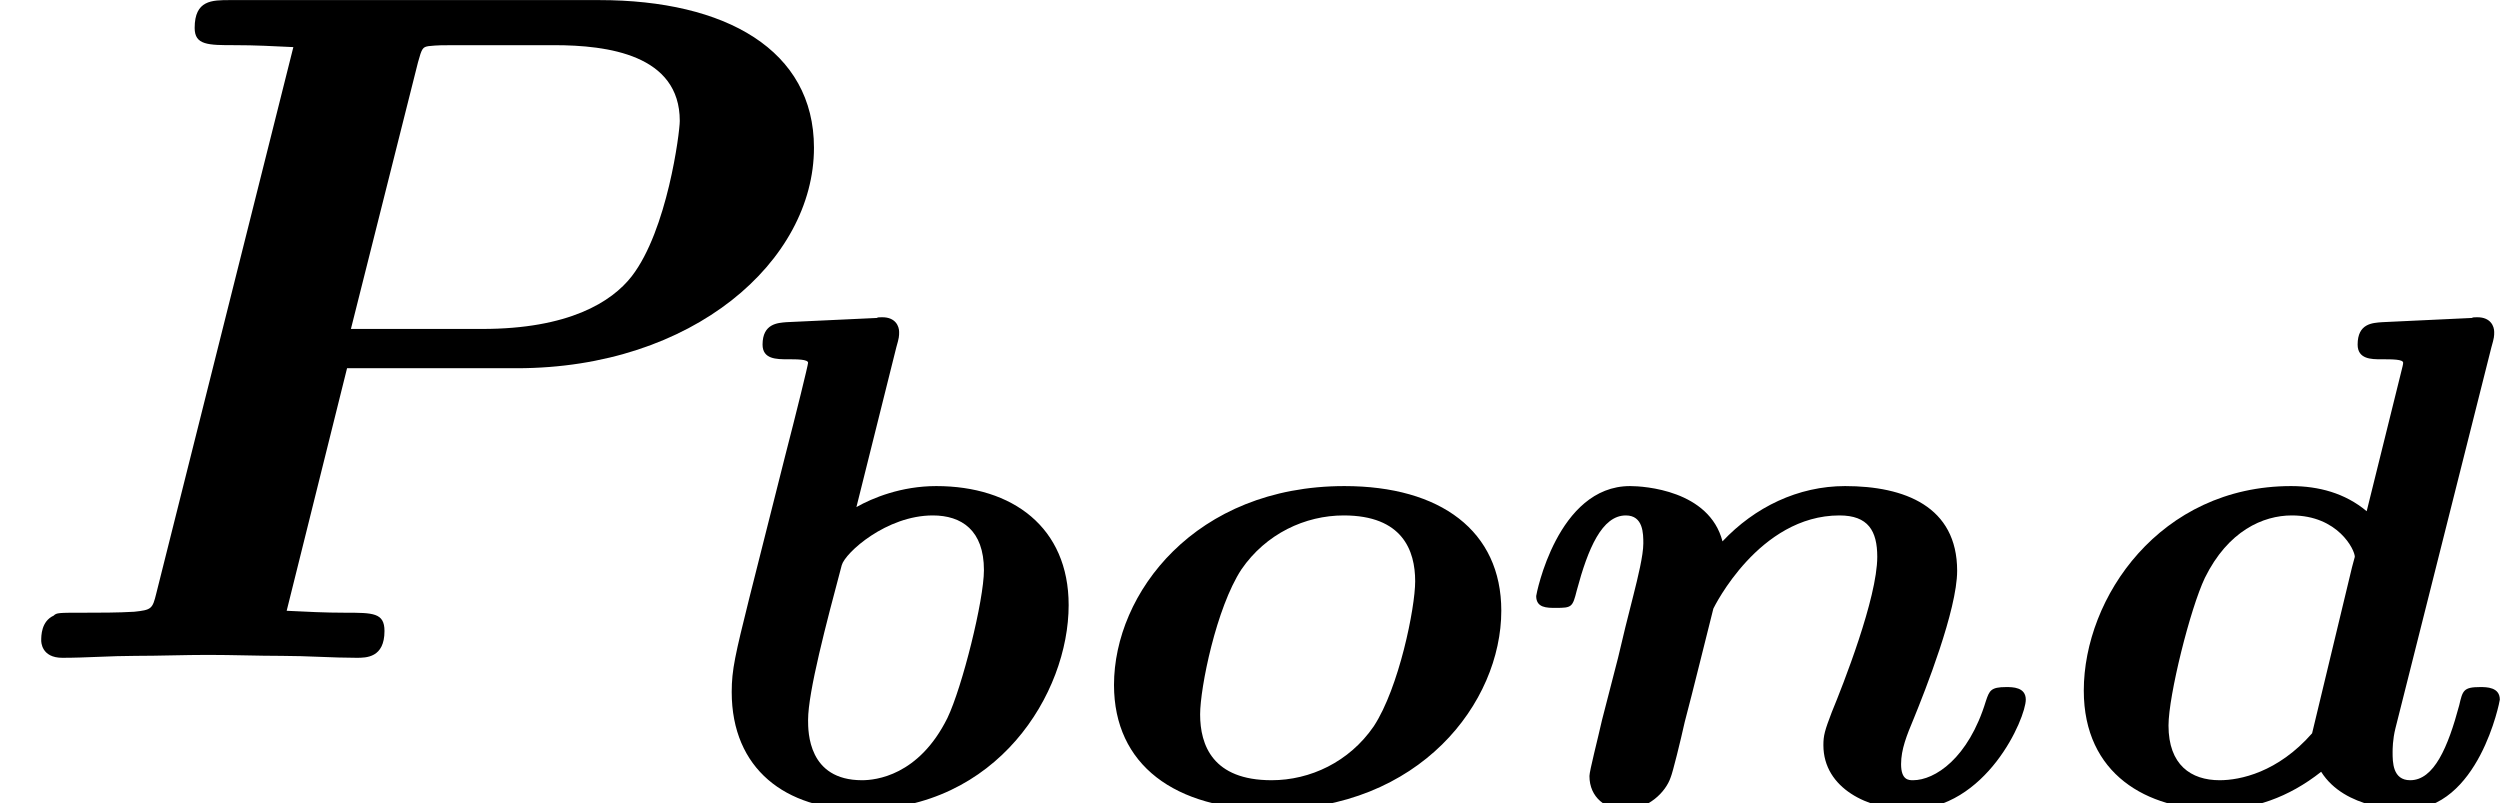 <?xml version='1.0' encoding='UTF-8'?>
<!-- This file was generated by dvisvgm 2.6.3 -->
<svg version='1.1' xmlns='http://www.w3.org/2000/svg' xmlns:xlink='http://www.w3.org/1999/xlink' width='28.447pt' height='9.141pt' viewBox='70.735 61.257 28.447 9.141'>
<defs>
<path id='g0-98' d='M2.311 -5.189C2.343 -5.3 2.343 -5.316 2.343 -5.364C2.343 -5.428 2.303 -5.531 2.152 -5.531C2.112 -5.531 2.104 -5.531 2.088 -5.523L1.06 -5.475C0.964 -5.467 0.789 -5.46 0.789 -5.22C0.789 -5.053 0.948 -5.053 1.076 -5.053C1.18 -5.053 1.307 -5.053 1.307 -5.013C1.307 -4.989 1.172 -4.439 1.044 -3.945L0.638 -2.335C0.478 -1.69 0.438 -1.522 0.438 -1.267C0.438 -0.391 1.052 0.072 1.905 0.072C3.459 0.072 4.272 -1.251 4.272 -2.256C4.272 -3.14 3.634 -3.61 2.766 -3.61C2.367 -3.61 2.04 -3.475 1.857 -3.371L2.311 -5.189ZM1.921 -0.263C1.307 -0.263 1.307 -0.813 1.307 -0.948C1.307 -1.267 1.514 -2.048 1.69 -2.71C1.73 -2.853 2.2 -3.276 2.726 -3.276C3.053 -3.276 3.308 -3.108 3.308 -2.654C3.308 -2.311 3.061 -1.323 2.893 -0.972C2.566 -0.311 2.072 -0.263 1.921 -0.263Z'/>
<path id='g0-100' d='M5.021 -5.189C5.053 -5.3 5.053 -5.316 5.053 -5.364C5.053 -5.428 5.013 -5.531 4.862 -5.531C4.822 -5.531 4.814 -5.531 4.798 -5.523L3.778 -5.475C3.666 -5.467 3.499 -5.46 3.499 -5.22C3.499 -5.053 3.658 -5.053 3.762 -5.053C3.897 -5.053 4.017 -5.053 4.017 -5.013C4.017 -4.997 4.009 -4.965 3.993 -4.902L3.602 -3.324C3.355 -3.531 3.053 -3.61 2.742 -3.61C1.251 -3.61 0.383 -2.343 0.383 -1.283C0.383 -0.327 1.108 0.072 1.889 0.072C2.311 0.072 2.71 -0.064 3.084 -0.359C3.355 0.072 3.993 0.072 4.049 0.072C4.878 0.072 5.117 -1.164 5.117 -1.18C5.117 -1.323 4.965 -1.323 4.894 -1.323C4.702 -1.323 4.694 -1.283 4.655 -1.116C4.527 -0.638 4.368 -0.263 4.097 -0.263C3.897 -0.263 3.897 -0.47 3.897 -0.582C3.897 -0.614 3.897 -0.725 3.929 -0.853L5.021 -5.189ZM2.981 -0.797C2.59 -0.351 2.16 -0.263 1.929 -0.263C1.602 -0.263 1.347 -0.438 1.347 -0.885C1.347 -1.227 1.594 -2.216 1.761 -2.566C2.024 -3.1 2.423 -3.276 2.75 -3.276C3.276 -3.276 3.467 -2.885 3.467 -2.805C3.467 -2.798 3.435 -2.694 3.435 -2.686L2.981 -0.797Z'/>
<path id='g0-110' d='M1.02 -0.948C0.972 -0.733 0.877 -0.367 0.877 -0.311C0.877 -0.064 1.068 0.072 1.275 0.072C1.546 0.072 1.745 -0.128 1.801 -0.295C1.825 -0.351 1.913 -0.709 1.961 -0.925C2.048 -1.251 2.224 -1.969 2.287 -2.216C2.295 -2.232 2.805 -3.276 3.722 -3.276C4.049 -3.276 4.152 -3.1 4.152 -2.805C4.152 -2.335 3.762 -1.347 3.634 -1.036C3.555 -0.829 3.539 -0.773 3.539 -0.662C3.539 -0.167 4.057 0.072 4.511 0.072C5.396 0.072 5.842 -0.972 5.842 -1.18C5.842 -1.323 5.691 -1.323 5.619 -1.323C5.444 -1.323 5.428 -1.283 5.388 -1.164C5.189 -0.51 4.806 -0.263 4.559 -0.263C4.511 -0.263 4.423 -0.263 4.423 -0.446C4.423 -0.614 4.487 -0.773 4.567 -0.964C4.694 -1.275 5.061 -2.2 5.061 -2.646C5.061 -3.379 4.463 -3.61 3.786 -3.61C3.252 -3.61 2.758 -3.371 2.391 -2.981C2.24 -3.563 1.498 -3.61 1.339 -3.61C0.51 -3.61 0.271 -2.375 0.271 -2.359C0.271 -2.224 0.391 -2.224 0.494 -2.224C0.677 -2.224 0.685 -2.232 0.733 -2.423C0.861 -2.901 1.02 -3.276 1.291 -3.276C1.49 -3.276 1.49 -3.068 1.49 -2.957C1.49 -2.821 1.427 -2.566 1.379 -2.375C1.323 -2.16 1.243 -1.833 1.203 -1.658L1.02 -0.948Z'/>
<path id='g0-111' d='M4.806 -2.192C4.806 -3.1 4.113 -3.61 3.021 -3.61C1.323 -3.61 0.399 -2.391 0.399 -1.347C0.399 -0.438 1.092 0.072 2.184 0.072C3.881 0.072 4.806 -1.148 4.806 -2.192ZM2.192 -0.263C1.522 -0.263 1.379 -0.662 1.379 -1.012C1.379 -1.315 1.562 -2.224 1.849 -2.662C2.128 -3.068 2.574 -3.276 3.013 -3.276C3.682 -3.276 3.826 -2.877 3.826 -2.527C3.826 -2.224 3.642 -1.315 3.355 -0.877C3.076 -0.47 2.63 -0.263 2.192 -0.263Z'/>
<path id='g1-80' d='M3.949 -3.295H5.88C7.887 -3.295 9.262 -4.516 9.262 -5.804C9.262 -6.916 8.258 -7.484 6.818 -7.484H2.618C2.411 -7.484 2.215 -7.484 2.215 -7.167C2.215 -6.971 2.367 -6.971 2.673 -6.971C2.902 -6.971 3.109 -6.96 3.338 -6.949L1.778 -0.731C1.735 -0.556 1.724 -0.545 1.527 -0.524C1.342 -0.513 1.124 -0.513 0.949 -0.513C0.665 -0.513 0.644 -0.513 0.611 -0.48C0.469 -0.415 0.469 -0.251 0.469 -0.196C0.469 -0.185 0.469 0 0.709 0C0.982 0 1.265 -0.022 1.538 -0.022S2.095 -0.033 2.367 -0.033C2.651 -0.033 2.935 -0.022 3.207 -0.022C3.491 -0.022 3.785 0 4.058 0C4.167 0 4.375 0 4.375 -0.305C4.375 -0.513 4.244 -0.513 3.927 -0.513C3.698 -0.513 3.491 -0.524 3.262 -0.535L3.949 -3.295ZM4.756 -6.775C4.8 -6.938 4.811 -6.949 4.876 -6.96C4.975 -6.971 5.051 -6.971 5.171 -6.971H6.305C6.916 -6.971 7.735 -6.862 7.735 -6.109C7.735 -5.978 7.593 -4.865 7.189 -4.342C6.96 -4.047 6.469 -3.742 5.487 -3.742H3.993L4.756 -6.775Z'/>
</defs>
<g id='page1'>
<use x='70.735' y='68.742' xlink:href='#g1-80'/>
<use x='78.623' y='70.398' xlink:href='#g0-98'/>
<use x='83.012' y='70.398' xlink:href='#g0-111'/>
<use x='87.944' y='70.398' xlink:href='#g0-110'/>
<use x='94.063' y='70.398' xlink:href='#g0-100'/>
</g>
</svg><!--Rendered by QuickLaTeX.com-->